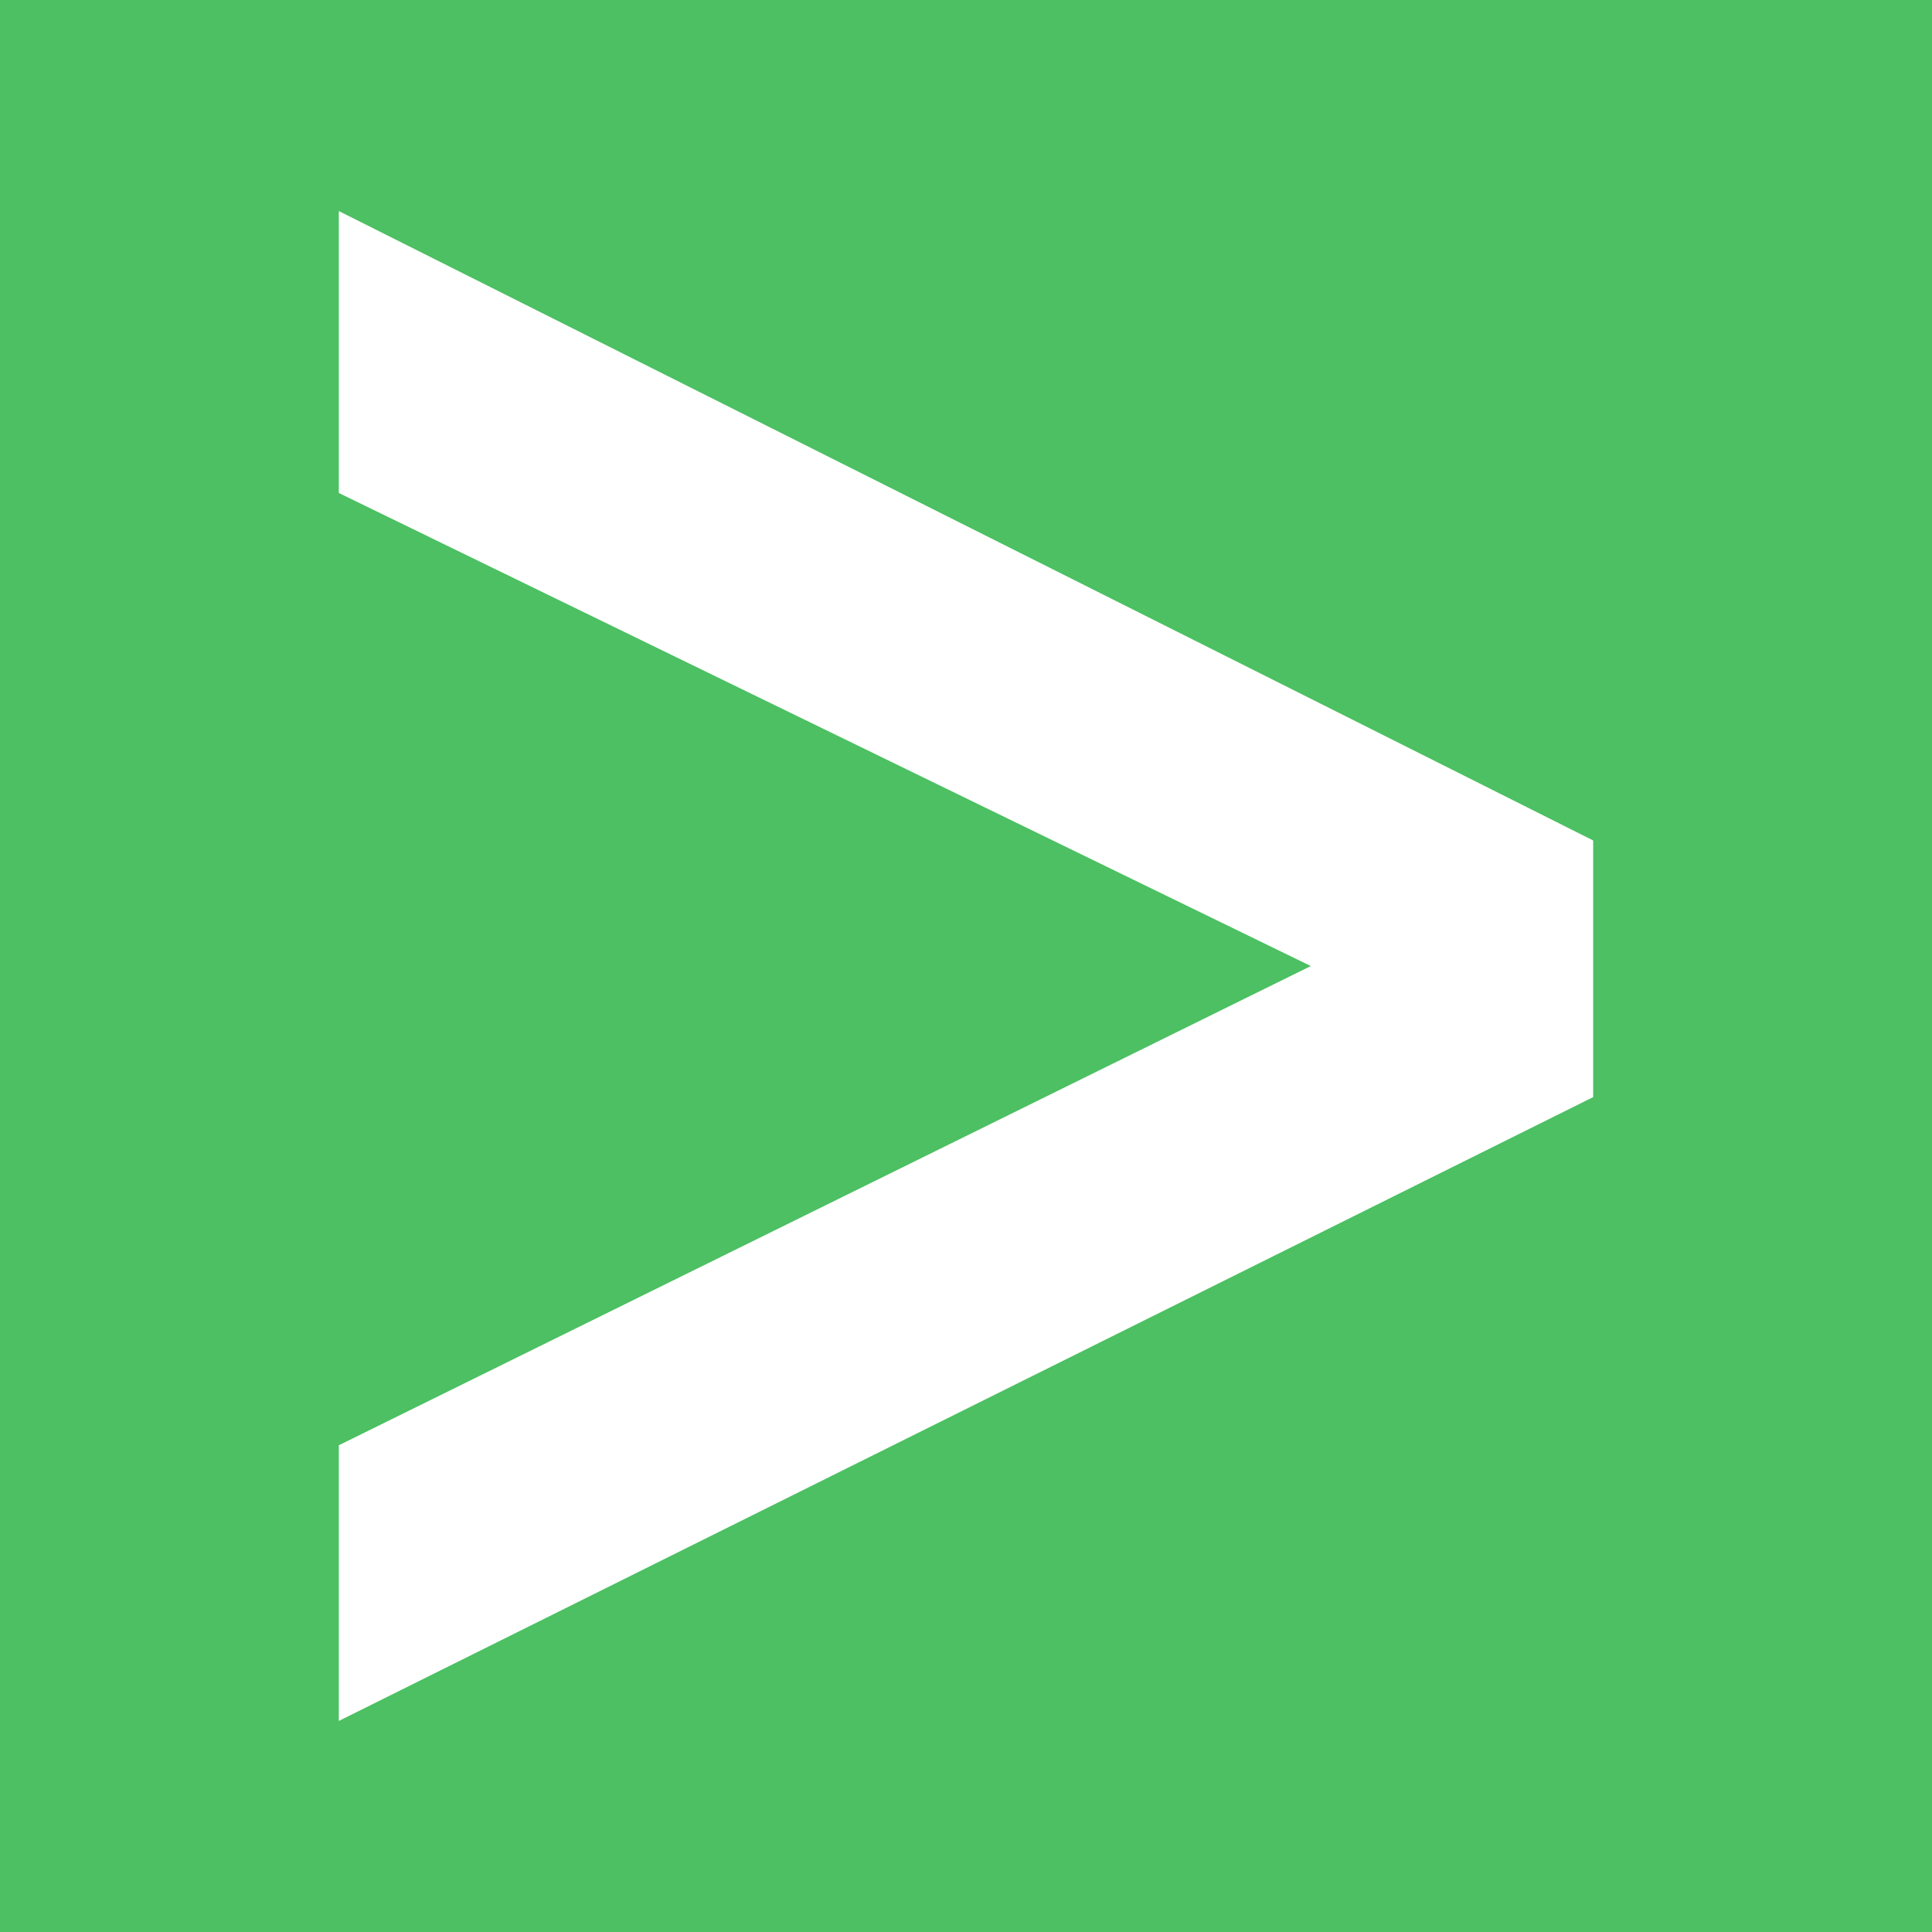 <?xml version="1.0" encoding="UTF-8" standalone="no"?>
<svg
   width="1200"
   height="1200"
   viewBox="0 0 1200 1200"
   fill="none"
   version="1.1"
   id="svg82"
   sodipodi:docname="https://n8n.io/nodes/splunk.svg"
   inkscape:version="1.3.1 (9b9bdc1480, 2023-11-25, custom)"
   xml:space="preserve"
   xmlns:inkscape="http://www.inkscape.org/namespaces/inkscape"
   xmlns:sodipodi="http://sodipodi.sourceforge.net/DTD/sodipodi-0.dtd"
   xmlns="http://www.w3.org/2000/svg"
   xmlns:svg="http://www.w3.org/2000/svg"><sodipodi:namedview
     id="namedview82"
     pagecolor="#ffffff"
     bordercolor="#000000"
     borderopacity="0.25"
     inkscape:showpageshadow="2"
     inkscape:pageopacity="0.0"
     inkscape:pagecheckerboard="0"
     inkscape:deskcolor="#d1d1d1"
     showgrid="false"
     inkscape:zoom="0.47611857"
     inkscape:cx="327.64948"
     inkscape:cy="598.59039"
     inkscape:window-width="1872"
     inkscape:window-height="1011"
     inkscape:window-x="48"
     inkscape:window-y="32"
     inkscape:window-maximized="1"
     inkscape:current-layer="layer1" /><g
     inkscape:groupmode="layer"
     id="layer1"
     inkscape:label="Layer 1"><rect
       style="display:inline;fill:#4cc062;fill-opacity:1;stroke-width:1.098"
       id="rect1"
       width="1200"
       height="1200"
       x="4.2632564e-14"
       y="4.2632564e-14" /></g><g
     inkscape:groupmode="layer"
     id="layer2"
     inkscape:label="Layer 2"><path
       d="M 989.548,681.423 V 522.021 L 210.452,131.092 V 306.205 L 814.157,600.022 210.452,897.681 v 171.227 z"
       style="fill:#ffffff;stroke-width:7.345"
       id="path1-3" /></g><defs
     id="defs82"><linearGradient
       id="paint0_linear"
       x1="1096.43"
       y1="283.718"
       x2="125.147"
       y2="902.538"
       gradientUnits="userSpaceOnUse"><stop
         stop-color="#EC0677"
         id="stop22" /><stop
         offset="0.165"
         stop-color="#F05A22"
         id="stop23" /><stop
         offset="0.249"
         stop-color="#F26A21"
         id="stop24" /><stop
         offset="0.373"
         stop-color="#F58A1F"
         id="stop25" /><stop
         offset="0.443"
         stop-color="#F37720"
         id="stop26" /><stop
         offset="0.544"
         stop-color="#F16222"
         id="stop27" /><stop
         offset="0.61"
         stop-color="#F05A22"
         id="stop28" /><stop
         offset="0.667"
         stop-color="#F05627"
         id="stop29" /><stop
         offset="0.73"
         stop-color="#EF4934"
         id="stop30" /><stop
         offset="0.795"
         stop-color="#EE334A"
         id="stop31" /><stop
         offset="0.863"
         stop-color="#ED1669"
         id="stop32" /><stop
         offset="0.904"
         stop-color="#EC0080"
         id="stop33" /></linearGradient><linearGradient
       id="paint1_linear"
       x1="291.269"
       y1="-238.934"
       x2="634.115"
       y2="259.256"
       gradientUnits="userSpaceOnUse"><stop
         offset="0.503"
         stop-color="#E20782"
         id="stop34" /><stop
         offset="1"
         stop-color="white"
         stop-opacity="0"
         id="stop35" /></linearGradient><linearGradient
       id="paint2_linear"
       x1="-53.306"
       y1="-30.797"
       x2="218.517"
       y2="364.189"
       gradientUnits="userSpaceOnUse"><stop
         offset="0.037"
         stop-color="#E20782"
         stop-opacity="0.1"
         id="stop36" /><stop
         offset="1"
         stop-color="#E20782"
         id="stop37" /></linearGradient><linearGradient
       id="paint3_linear"
       x1="79.279"
       y1="-73.659"
       x2="351.102"
       y2="321.327"
       gradientUnits="userSpaceOnUse"><stop
         offset="0.037"
         stop-color="#E20782"
         stop-opacity="0.1"
         id="stop38" /><stop
         offset="1"
         stop-color="#E20782"
         id="stop39" /></linearGradient><linearGradient
       id="paint4_linear"
       x1="233.612"
       y1="-38.275"
       x2="505.435"
       y2="356.711"
       gradientUnits="userSpaceOnUse"><stop
         offset="0.037"
         stop-color="#E20782"
         stop-opacity="0.1"
         id="stop40" /><stop
         offset="1"
         stop-color="#E20782"
         id="stop41" /></linearGradient><linearGradient
       id="paint5_linear"
       x1="658.917"
       y1="-90.737"
       x2="930.74"
       y2="304.249"
       gradientUnits="userSpaceOnUse"><stop
         offset="0.037"
         stop-color="#E20782"
         stop-opacity="0.1"
         id="stop42" /><stop
         offset="1"
         stop-color="#E20782"
         id="stop43" /></linearGradient><linearGradient
       id="paint6_linear"
       x1="221.473"
       y1="-237.099"
       x2="560.292"
       y2="255.255"
       gradientUnits="userSpaceOnUse"><stop
         stop-color="#E20782"
         id="stop44" /><stop
         offset="0.772"
         stop-color="#E20782"
         stop-opacity="0.1"
         id="stop45" /></linearGradient><linearGradient
       id="paint7_linear"
       x1="865.218"
       y1="431.261"
       x2="1204.04"
       y2="923.615"
       gradientUnits="userSpaceOnUse"><stop
         offset="0.213"
         stop-color="#E20782"
         stop-opacity="0.1"
         id="stop46" /><stop
         offset="1"
         stop-color="#E20782"
         id="stop47" /></linearGradient><linearGradient
       id="paint8_linear"
       x1="152.169"
       y1="-237.349"
       x2="620.768"
       y2="442.31"
       gradientUnits="userSpaceOnUse"><stop
         stop-color="#F89E1C"
         stop-opacity="0.2"
         id="stop48" /><stop
         offset="0.453"
         stop-color="#F89E1C"
         id="stop49" /><stop
         offset="1"
         stop-color="#F89E1C"
         stop-opacity="0.15"
         id="stop50" /></linearGradient><linearGradient
       id="paint9_linear"
       x1="564.872"
       y1="923.243"
       x2="1033.47"
       y2="1602.9"
       gradientUnits="userSpaceOnUse"><stop
         stop-color="#F89E1C"
         stop-opacity="0.2"
         id="stop51" /><stop
         offset="0.554"
         stop-color="#F89E1C"
         stop-opacity="0.5"
         id="stop52" /><stop
         offset="1"
         stop-color="#F89E1C"
         stop-opacity="0.15"
         id="stop53" /></linearGradient><linearGradient
       id="paint10_linear"
       x1="740.706"
       y1="916.883"
       x2="1079.52"
       y2="1409.24"
       gradientUnits="userSpaceOnUse"><stop
         offset="0.228"
         stop-color="#E20782"
         stop-opacity="0.1"
         id="stop54" /><stop
         offset="1"
         stop-color="#E20782"
         id="stop55" /></linearGradient><linearGradient
       id="paint11_linear"
       x1="-121.218"
       y1="-266.367"
       x2="347.033"
       y2="412.791"
       gradientUnits="userSpaceOnUse"><stop
         stop-color="#F89E1C"
         stop-opacity="0.2"
         id="stop56" /><stop
         offset="0.442"
         stop-color="#F89E1C"
         id="stop57" /><stop
         offset="1"
         stop-color="#F89E1C"
         stop-opacity="0.15"
         id="stop58" /></linearGradient><linearGradient
       id="paint12_linear"
       x1="949.684"
       y1="257.647"
       x2="1417.94"
       y2="936.804"
       gradientUnits="userSpaceOnUse"><stop
         stop-color="#F89E1C"
         stop-opacity="0.2"
         id="stop59" /><stop
         offset="0.442"
         stop-color="#F89E1C"
         id="stop60" /><stop
         offset="1"
         stop-color="#F89E1C"
         stop-opacity="0.15"
         id="stop61" /></linearGradient><linearGradient
       id="paint13_linear"
       x1="-265.412"
       y1="75.749"
       x2="202.838"
       y2="754.907"
       gradientUnits="userSpaceOnUse"><stop
         stop-color="#F89E1C"
         stop-opacity="0.2"
         id="stop62" /><stop
         offset="0.442"
         stop-color="#F89E1C"
         id="stop63" /><stop
         offset="1"
         stop-color="#F89E1C"
         stop-opacity="0.15"
         id="stop64" /></linearGradient><linearGradient
       id="paint14_linear"
       x1="984.581"
       y1="429.894"
       x2="1452.83"
       y2="1109.05"
       gradientUnits="userSpaceOnUse"><stop
         stop-color="#F89E1C"
         stop-opacity="0.2"
         id="stop65" /><stop
         offset="0.442"
         stop-color="#F89E1C"
         id="stop66" /><stop
         offset="1"
         stop-color="#F89E1C"
         stop-opacity="0.15"
         id="stop67" /></linearGradient><linearGradient
       id="paint15_linear"
       x1="319.16"
       y1="-424.273"
       x2="787.41"
       y2="254.885"
       gradientUnits="userSpaceOnUse"><stop
         stop-color="#F89E1C"
         stop-opacity="0.2"
         id="stop68" /><stop
         offset="0.442"
         stop-color="#F89E1C"
         id="stop69" /><stop
         offset="1"
         stop-color="#F89E1C"
         stop-opacity="0.15"
         id="stop70" /></linearGradient><linearGradient
       id="paint16_linear"
       x1="372.102"
       y1="809.506"
       x2="840.353"
       y2="1488.66"
       gradientUnits="userSpaceOnUse"><stop
         stop-color="#F89E1C"
         stop-opacity="0.1"
         id="stop71" /><stop
         offset="0.44"
         stop-color="#F89E1C"
         stop-opacity="0.5"
         id="stop72" /><stop
         offset="1"
         stop-color="#F89E1C"
         stop-opacity="0.15"
         id="stop73" /></linearGradient><linearGradient
       id="paint17_linear"
       x1="144.87"
       y1="-435.099"
       x2="613.121"
       y2="244.058"
       gradientUnits="userSpaceOnUse"><stop
         stop-color="#EC008C"
         stop-opacity="0.2"
         id="stop74" /><stop
         offset="0.442"
         stop-color="#EC008C"
         id="stop75" /><stop
         offset="0.941"
         stop-color="#EC008C"
         stop-opacity="0"
         id="stop76" /></linearGradient><linearGradient
       id="paint18_linear"
       x1="-124.77"
       y1="702.017"
       x2="249.791"
       y2="1246.41"
       gradientUnits="userSpaceOnUse"><stop
         stop-color="#F89E1C"
         stop-opacity="0"
         id="stop77" /><stop
         offset="0.849"
         stop-color="#F05A22"
         id="stop78" /></linearGradient><linearGradient
       id="paint19_linear"
       x1="953.168"
       y1="311.681"
       x2="1345.48"
       y2="881.743"
       gradientUnits="userSpaceOnUse"><stop
         offset="0.343"
         stop-color="#E20782"
         stop-opacity="0.1"
         id="stop79" /><stop
         offset="1"
         stop-color="#E20782"
         id="stop80" /></linearGradient><linearGradient
       id="paint20_linear"
       x1="275.351"
       y1="877.645"
       x2="667.661"
       y2="1447.71"
       gradientUnits="userSpaceOnUse"><stop
         offset="0.289"
         stop-color="#F05A22"
         id="stop81" /><stop
         offset="0.858"
         stop-color="#E20782"
         stop-opacity="0.1"
         id="stop82" /></linearGradient><clipPath
       id="clip0"><path
         d="M0 600C0 268.629 268.629 0 600 0C931.371 0 1200 268.629 1200 600C1200 931.371 931.371 1200 600 1200C268.629 1200 0 931.371 0 600Z"
         fill="white"
         id="path82" /></clipPath></defs></svg>

